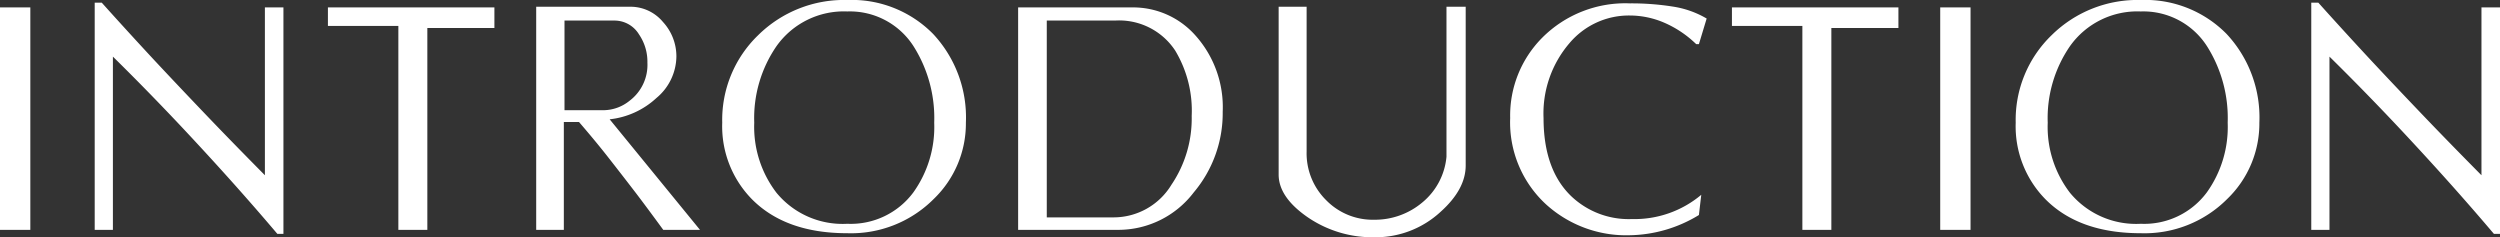 <svg xmlns="http://www.w3.org/2000/svg" width="296.72" height="28.16" viewBox="0 0 296.72 28.16">
  <rect x="0" y="0" width="296.72" height="28.16" fill="#333333" stroke="none"/>
  <path id="intro_ttl" d="M-145.14,0h-3.6V-26.4h3.6Zm30.04.48h-.72q-4.44-5.24-9.52-10.72-4.88-5.28-10-10.32V0h-2.16V-26.96h.84q3.16,3.52,6.36,6.96,2.84,3.04,6.44,6.8,2.76,2.88,6.56,6.72V-26.4h2.2Zm25.04-24.44h-7.96V0h-3.44V-24.2h-8.36v-2.2h19.76ZM-65.66,0h-4.36q-1.96-2.68-3.24-4.36-1.72-2.24-3.32-4.28-1.44-1.84-3.44-4.16h-1.8V0H-85.1V-26.48h11.16a5.005,5.005,0,0,1,3.88,1.8,6.024,6.024,0,0,1,1.6,4.12,6.5,6.5,0,0,1-2.38,4.92,9.688,9.688,0,0,1-5.54,2.52ZM-71.9-19.84a5.743,5.743,0,0,0-1-3.36,3.4,3.4,0,0,0-2.92-1.64h-5.92V-14.2h4.68a4.99,4.99,0,0,0,3.04-1.12A5.331,5.331,0,0,0-71.9-19.84Zm37.8,7.12a12.433,12.433,0,0,1-3.8,9.04A13.853,13.853,0,0,1-48.18.4q-7.28,0-11.28-4a12.348,12.348,0,0,1-3.56-9.12A13.957,13.957,0,0,1-58.76-23.1a14.508,14.508,0,0,1,10.58-4.18A13.547,13.547,0,0,1-38-23.26,14.5,14.5,0,0,1-34.1-12.72Zm-3.76,0a15.933,15.933,0,0,0-2.36-8.92,8.967,8.967,0,0,0-7.96-4.28,9.8,9.8,0,0,0-8.4,4.12,15.06,15.06,0,0,0-2.64,9.08A12.847,12.847,0,0,0-56.58-4.4a10.161,10.161,0,0,0,8.4,3.68,9.249,9.249,0,0,0,7.84-3.72A13.341,13.341,0,0,0-37.86-12.72ZM-3.62-14A14.572,14.572,0,0,1-7.06-4.44,11.242,11.242,0,0,1-16.02,0H-27.9V-26.4h13.52A9.88,9.88,0,0,1-6.9-23.12,12.754,12.754,0,0,1-3.62-14Zm-3.68.48a13.832,13.832,0,0,0-1.96-7.76,7.966,7.966,0,0,0-7.12-3.56H-24.5V-1.48h7.96A8.035,8.035,0,0,0-9.7-5.36,14.016,14.016,0,0,0-7.3-13.52ZM25.22-7.64q0,2.84-3,5.52a11.353,11.353,0,0,1-7.8,3A13.645,13.645,0,0,1,6.46-1.5Q3.02-3.88,3.02-6.56V-26.48H6.34v17.2A7.821,7.821,0,0,0,8.66-3.52,7.725,7.725,0,0,0,14.34-1.2a8.743,8.743,0,0,0,5.72-2.04,7.962,7.962,0,0,0,2.88-5.44v-17.8h2.28Zm28.6-17.44-.92,3.04h-.32a12.655,12.655,0,0,0-3.78-2.54,10.38,10.38,0,0,0-4.1-.86,9.222,9.222,0,0,0-7.16,3.28,12.809,12.809,0,0,0-3.08,8.88q0,6.12,3.28,9.28a9.9,9.9,0,0,0,7.2,2.72,12.321,12.321,0,0,0,8.24-2.88l-.28,2.4A16.184,16.184,0,0,1,44.7.64a14.153,14.153,0,0,1-9.96-3.68A13.219,13.219,0,0,1,30.5-13.28a13.084,13.084,0,0,1,3.8-9.52,13.92,13.92,0,0,1,10.4-4.08,31.414,31.414,0,0,1,5.1.38A11.23,11.23,0,0,1,53.82-25.08Zm22.76,1.12H68.62V0H65.18V-24.2H56.82v-2.2H76.58ZM85.14,0h-3.6V-26.4h3.6Zm34.28-12.72a12.433,12.433,0,0,1-3.8,9.04A13.853,13.853,0,0,1,105.34.4q-7.28,0-11.28-4a12.348,12.348,0,0,1-3.56-9.12A13.957,13.957,0,0,1,94.76-23.1a14.508,14.508,0,0,1,10.58-4.18,13.547,13.547,0,0,1,10.18,4.02A14.5,14.5,0,0,1,119.42-12.72Zm-3.76,0a15.933,15.933,0,0,0-2.36-8.92,8.967,8.967,0,0,0-7.96-4.28,9.8,9.8,0,0,0-8.4,4.12,15.06,15.06,0,0,0-2.64,9.08A12.847,12.847,0,0,0,96.94-4.4a10.161,10.161,0,0,0,8.4,3.68,9.249,9.249,0,0,0,7.84-3.72A13.341,13.341,0,0,0,115.66-12.72ZM147.98.48h-.72q-4.44-5.24-9.52-10.72-4.88-5.28-10-10.32V0h-2.16V-26.96h.84q3.16,3.52,6.36,6.96,2.84,3.04,6.44,6.8,2.76,2.88,6.56,6.72V-26.4h2.2Z" transform="translate(148.74 27.28)" fill="#fff"/>
</svg>
